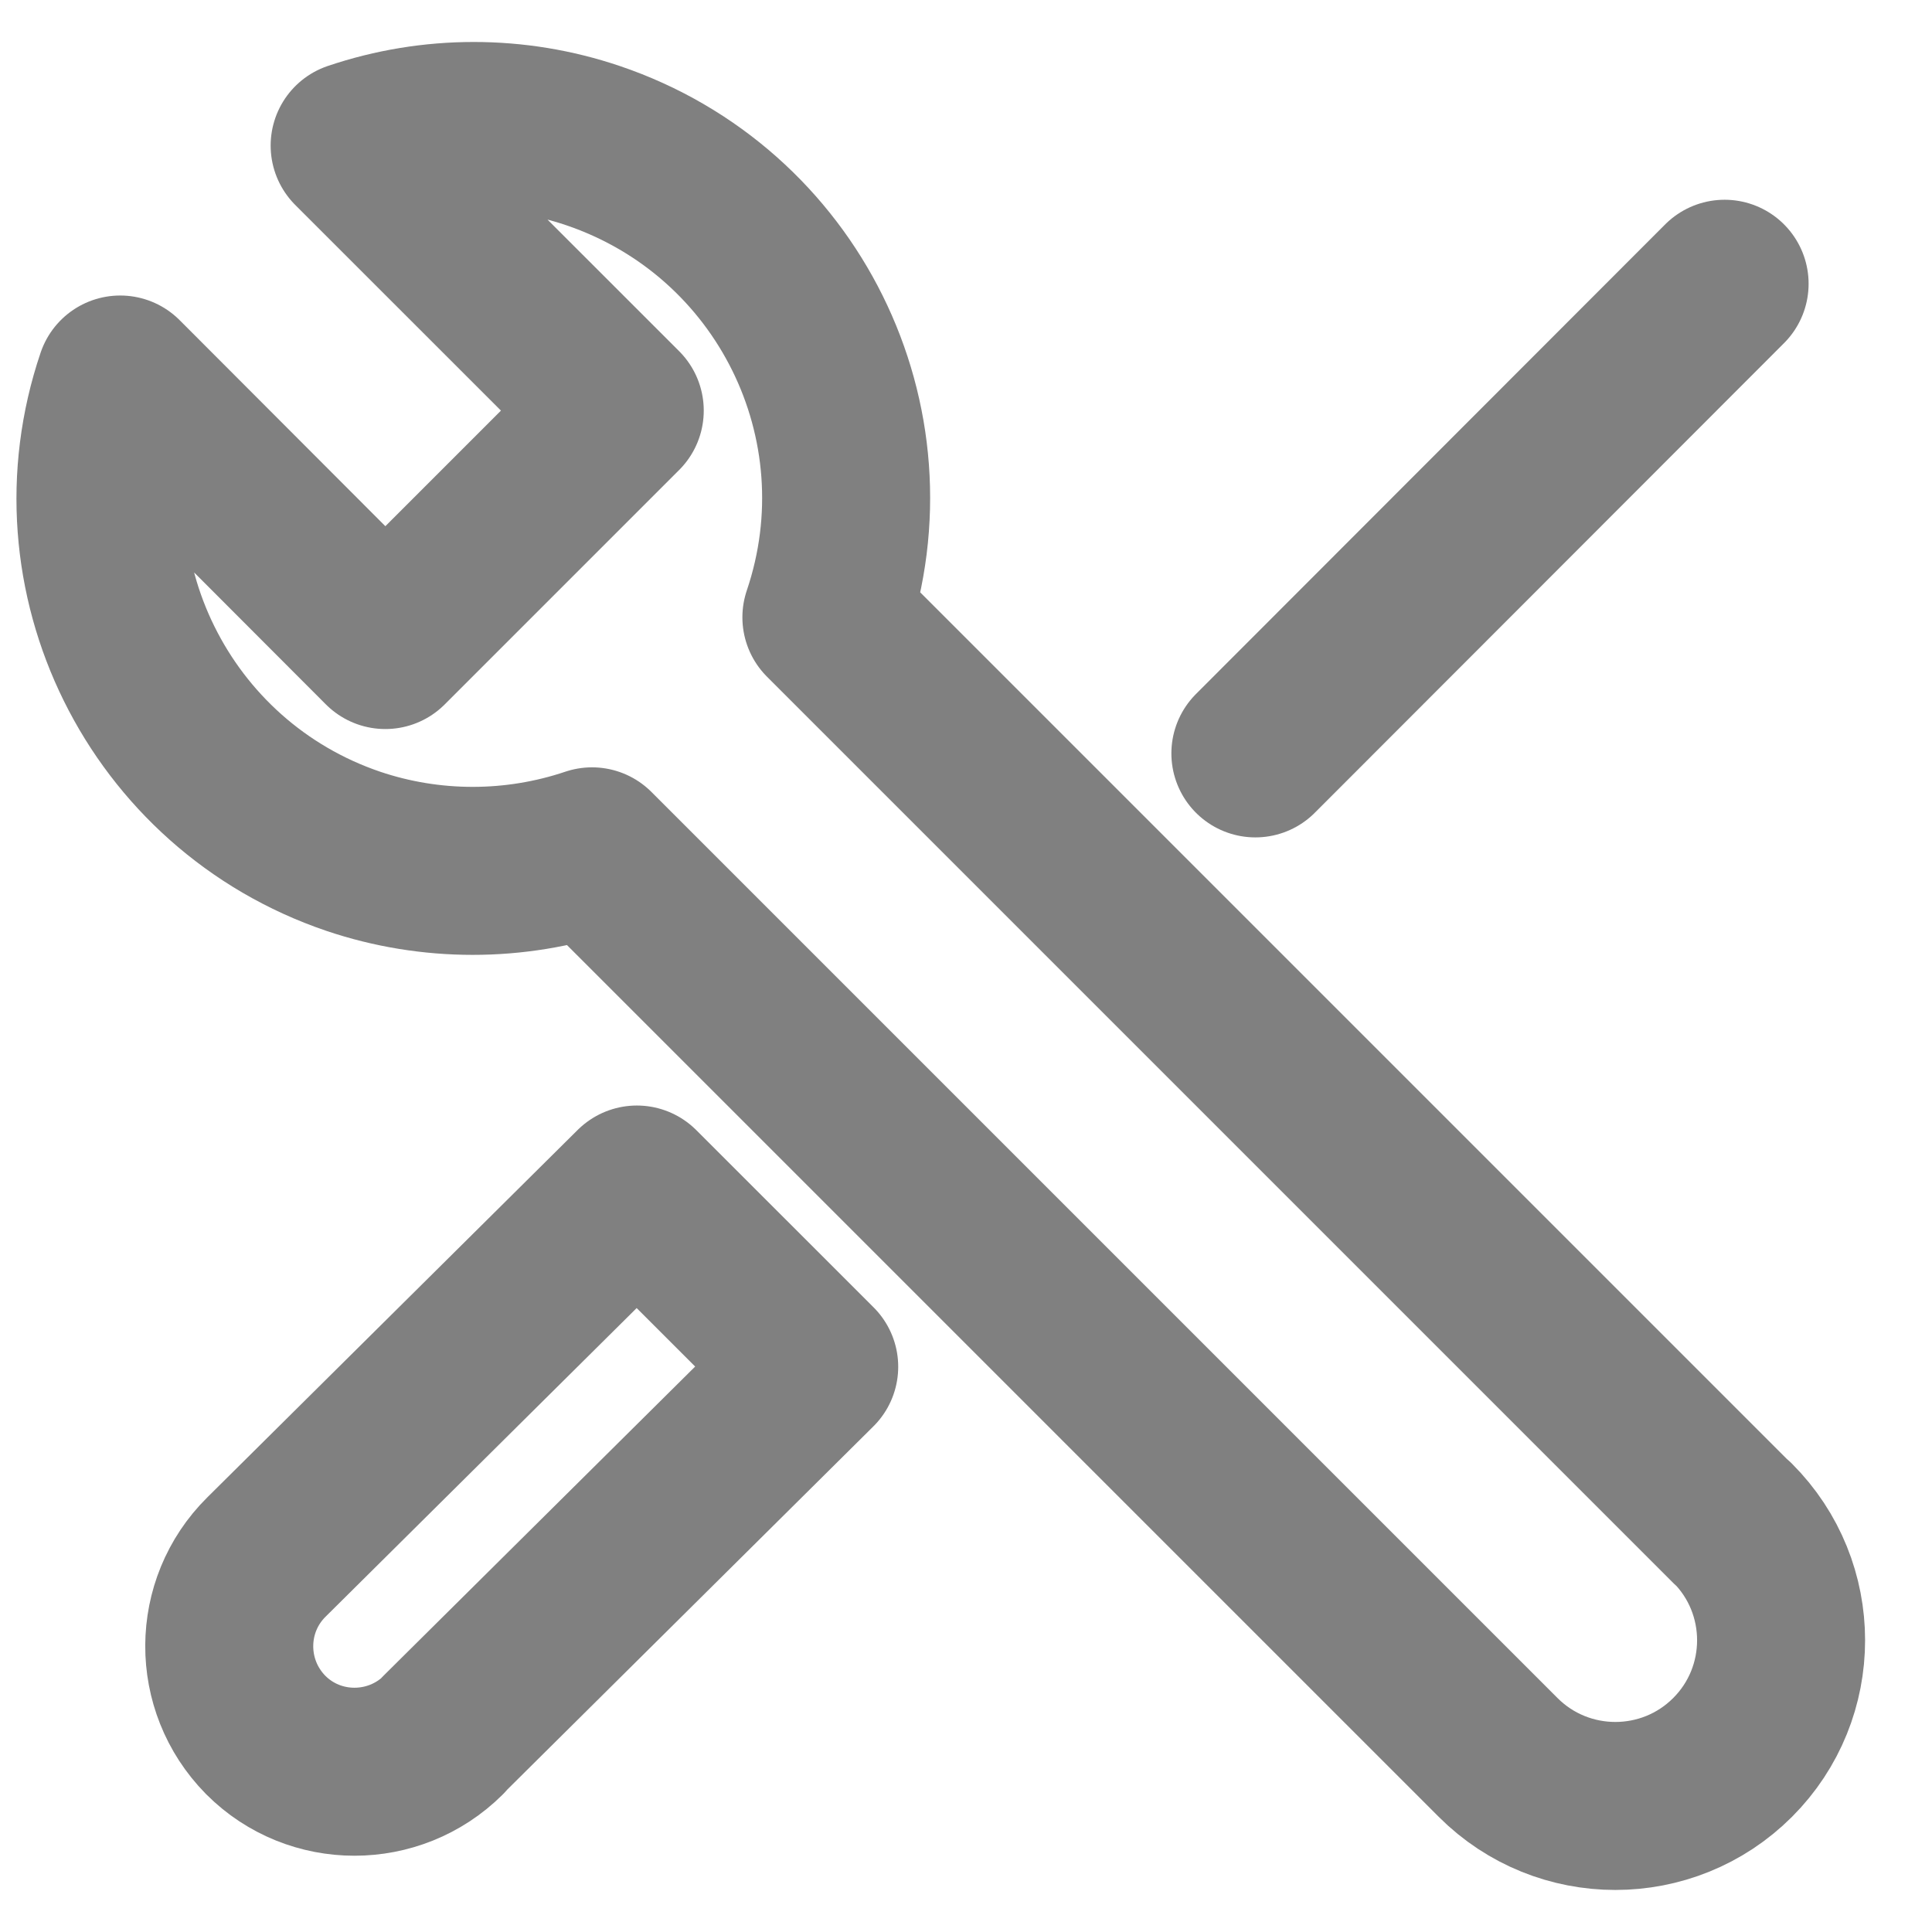 <svg width="23" height="23" viewBox="0 0 23 23" fill="none" xmlns="http://www.w3.org/2000/svg">
<path d="M5.272 20.657L9.693 16.271L7.582 14.161L3.171 18.537C2.586 19.117 2.581 20.062 3.161 20.652C3.161 20.652 3.161 20.652 3.166 20.657C3.746 21.237 4.692 21.237 5.277 20.657H5.272Z" stroke="#808080" stroke-width="2" stroke-linecap="round" stroke-linejoin="round"/>
<path d="M14.945 8.969L20.531 3.378" stroke="#808080" stroke-width="2" stroke-linecap="round" stroke-linejoin="round"/>
<path d="M20.626 18.137L9.838 7.349C10.623 5.028 9.378 2.518 7.058 1.733C6.137 1.422 5.142 1.422 4.222 1.733L7.378 4.888L4.587 7.679L1.431 4.518C0.646 6.834 1.891 9.349 4.207 10.135C5.127 10.445 6.127 10.445 7.048 10.135L17.835 20.922C18.605 21.692 19.856 21.692 20.626 20.922C21.396 20.152 21.396 18.902 20.626 18.132V18.137Z" stroke="#808080" stroke-width="2" stroke-linecap="round" stroke-linejoin="round"/>
</svg>
